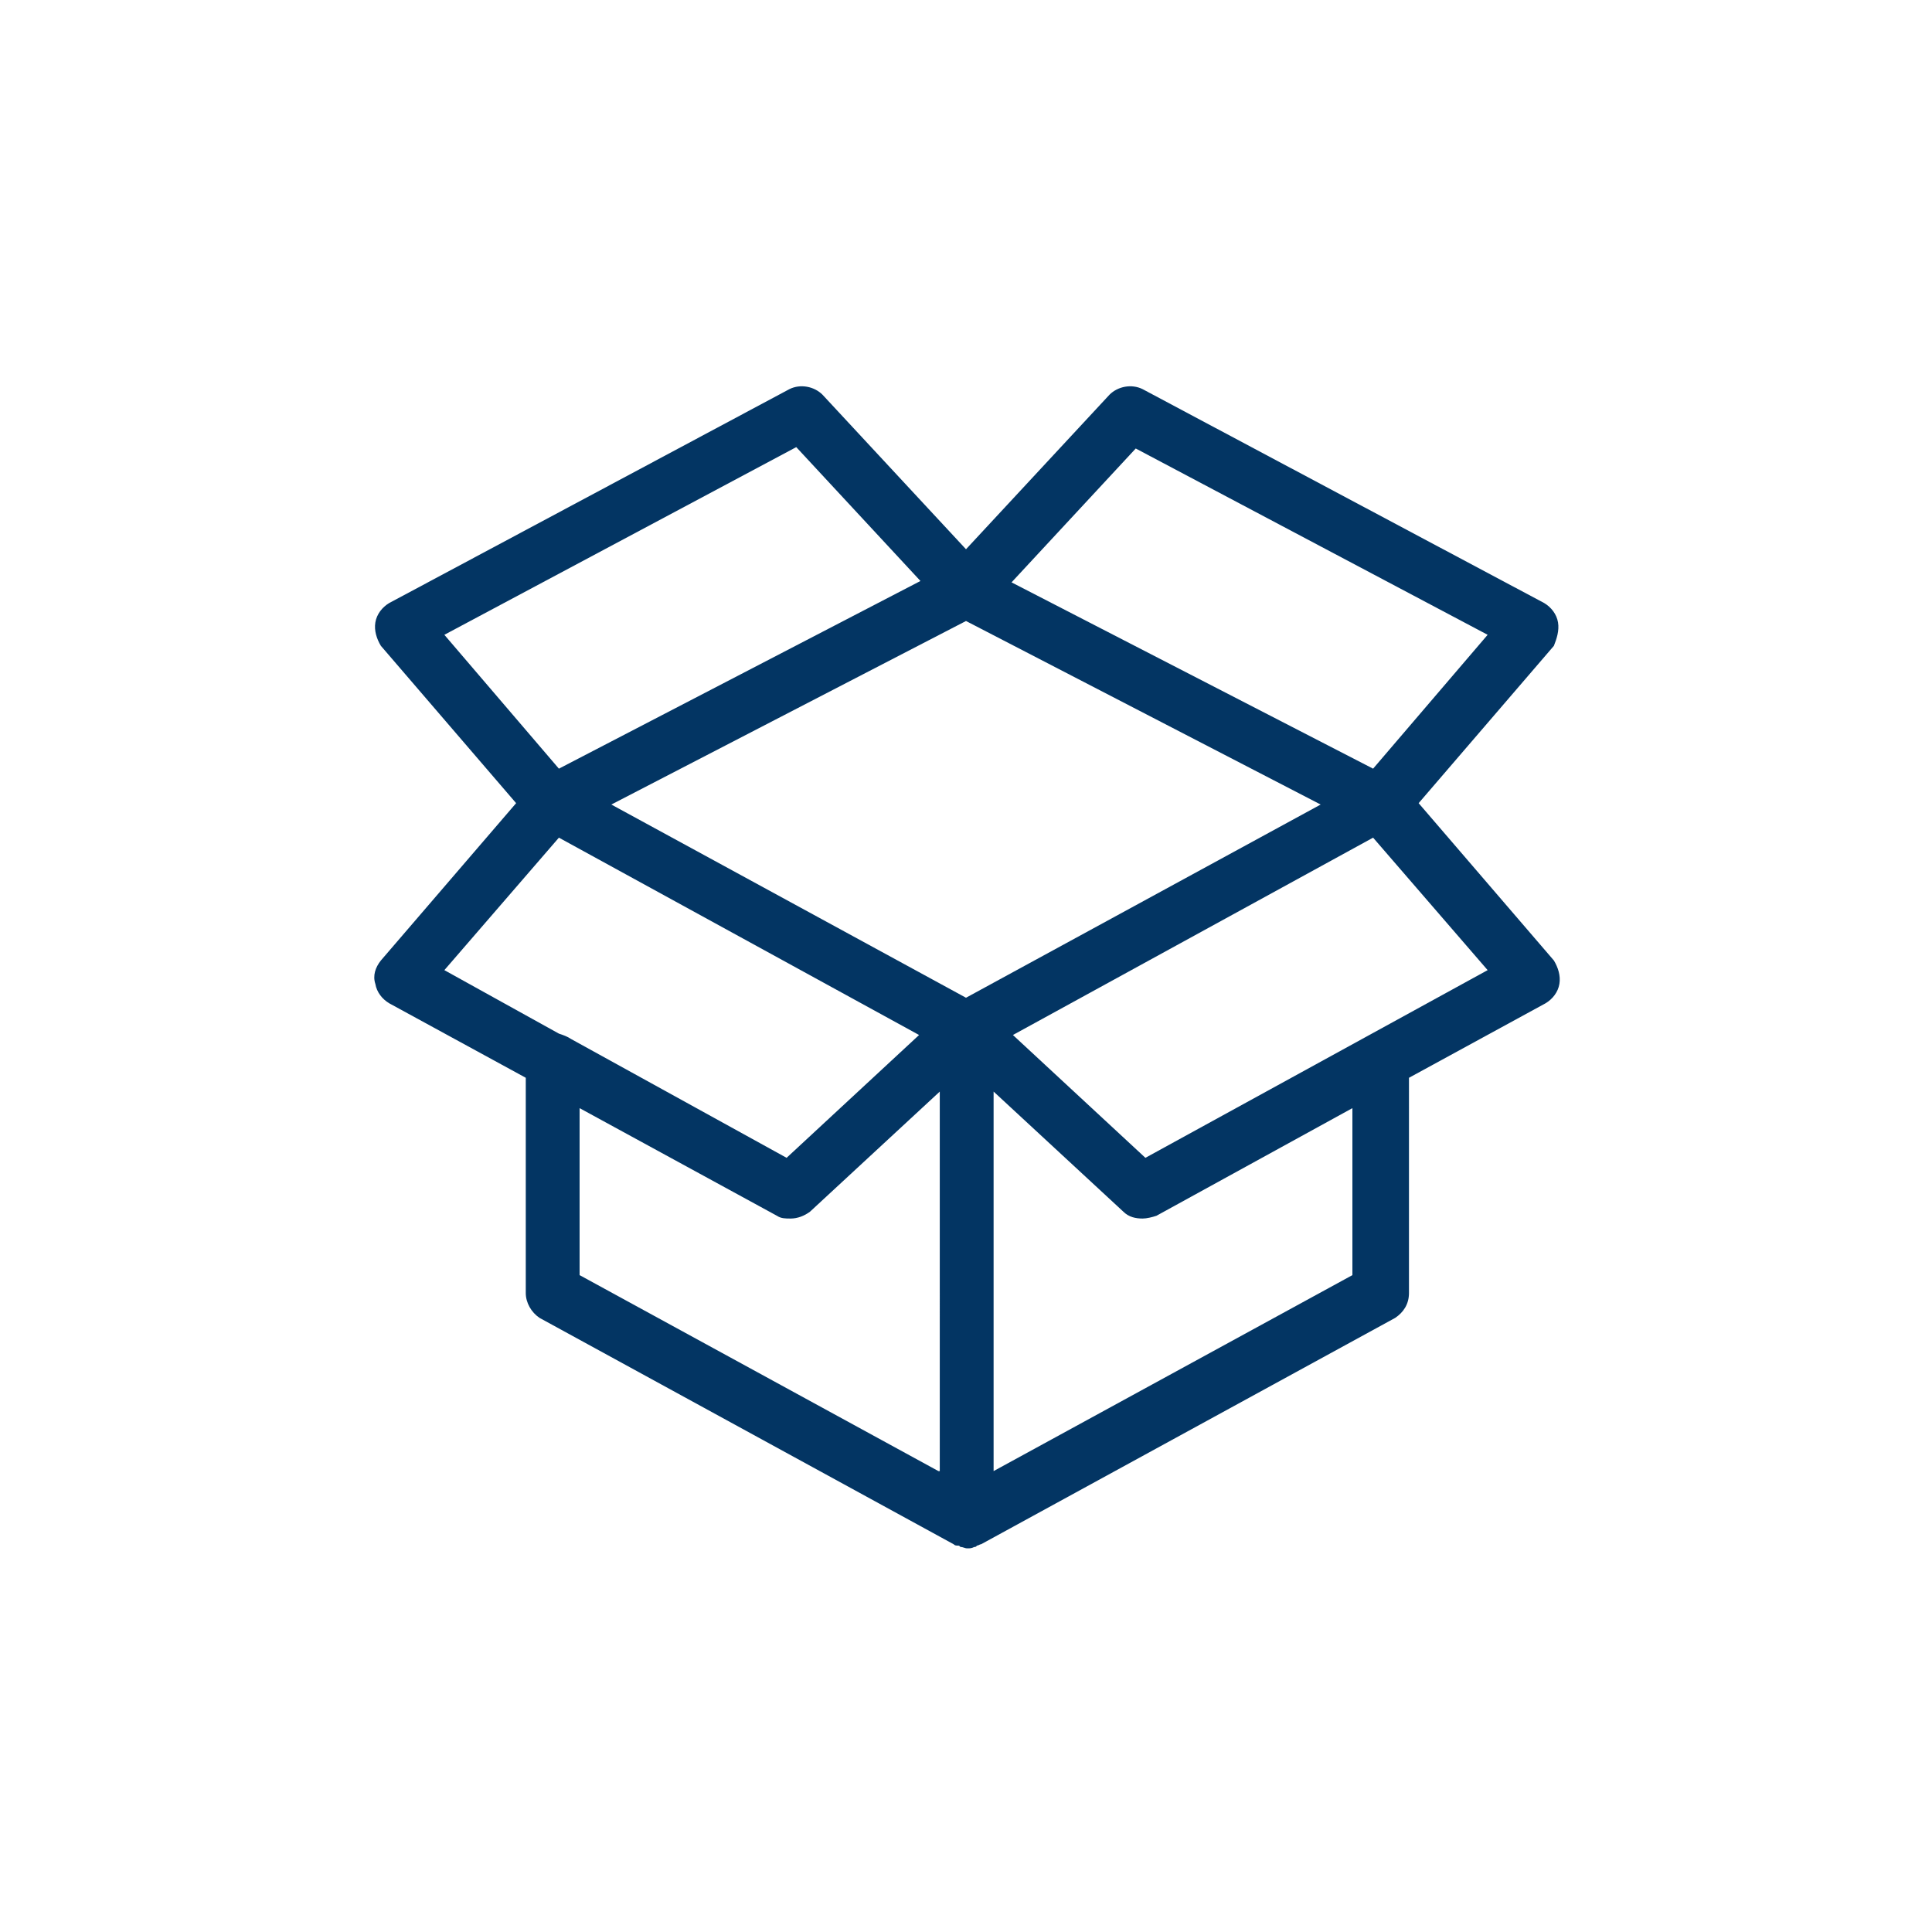 <svg xmlns="http://www.w3.org/2000/svg" xmlns:xlink="http://www.w3.org/1999/xlink" version="1.1" x="0px" y="0px" viewBox="-20 -20 140 140" style="enable-background:new 0 0 100 100;" xml:space="preserve" data-icon="true" fill="#033563"><g><path d="M92.9,25.1c-0.1-0.6-0.5-1.1-1-1.4L62.8,8.2C62,7.8,61,8,60.4,8.6L50,19.8L39.6,8.6C39,8,38,7.8,37.2,8.2L8.2,23.7   c-0.5,0.3-0.9,0.8-1,1.4c-0.1,0.6,0.1,1.2,0.4,1.7l9.8,11.4L7.6,49.6c-0.4,0.5-0.6,1.1-0.4,1.7c0.1,0.6,0.5,1.1,1,1.4l9.9,5.4v15.6   c0,0.7,0.4,1.4,1,1.8l30,16.4c0.1,0.1,0.2,0.1,0.3,0.1c0.1,0,0.1,0,0.2,0.1c0.2,0,0.3,0.1,0.5,0.1s0.3,0,0.5-0.1   c0.1,0,0.1,0,0.2-0.1c0.1,0,0.2-0.1,0.3-0.1l30-16.4c0.6-0.4,1-1,1-1.8V58.1l9.9-5.4c0.5-0.3,0.9-0.8,1-1.4   c0.1-0.6-0.1-1.2-0.4-1.7l-9.8-11.4l9.8-11.4C92.8,26.3,93,25.7,92.9,25.1z M12.2,26l25.5-13.6l9,9.7L20.5,35.7L12.2,26z    M20.5,54.9l-8.3-4.6l8.3-9.6L46.6,55L37,63.9l-15.6-8.6C21.1,55.1,20.8,55,20.5,54.9z M48,86.6L22,72.4V60.3l14.3,7.8   c0.3,0.2,0.6,0.2,1,0.2c0.5,0,1-0.2,1.4-0.5l9.4-8.7V86.6z M50,52.3l-25.7-14L50,25l25.7,13.3L50,52.3z M78,72.4L52,86.6V59.1   l9.4,8.7c0.4,0.4,0.9,0.5,1.4,0.5c0.3,0,0.7-0.1,1-0.2L78,60.3V72.4z M87.8,50.3L63,63.9L53.4,55l26.1-14.3L87.8,50.3z M79.5,35.7   L53.3,22.2l9-9.7L87.8,26L79.5,35.7z"></path></g></svg>